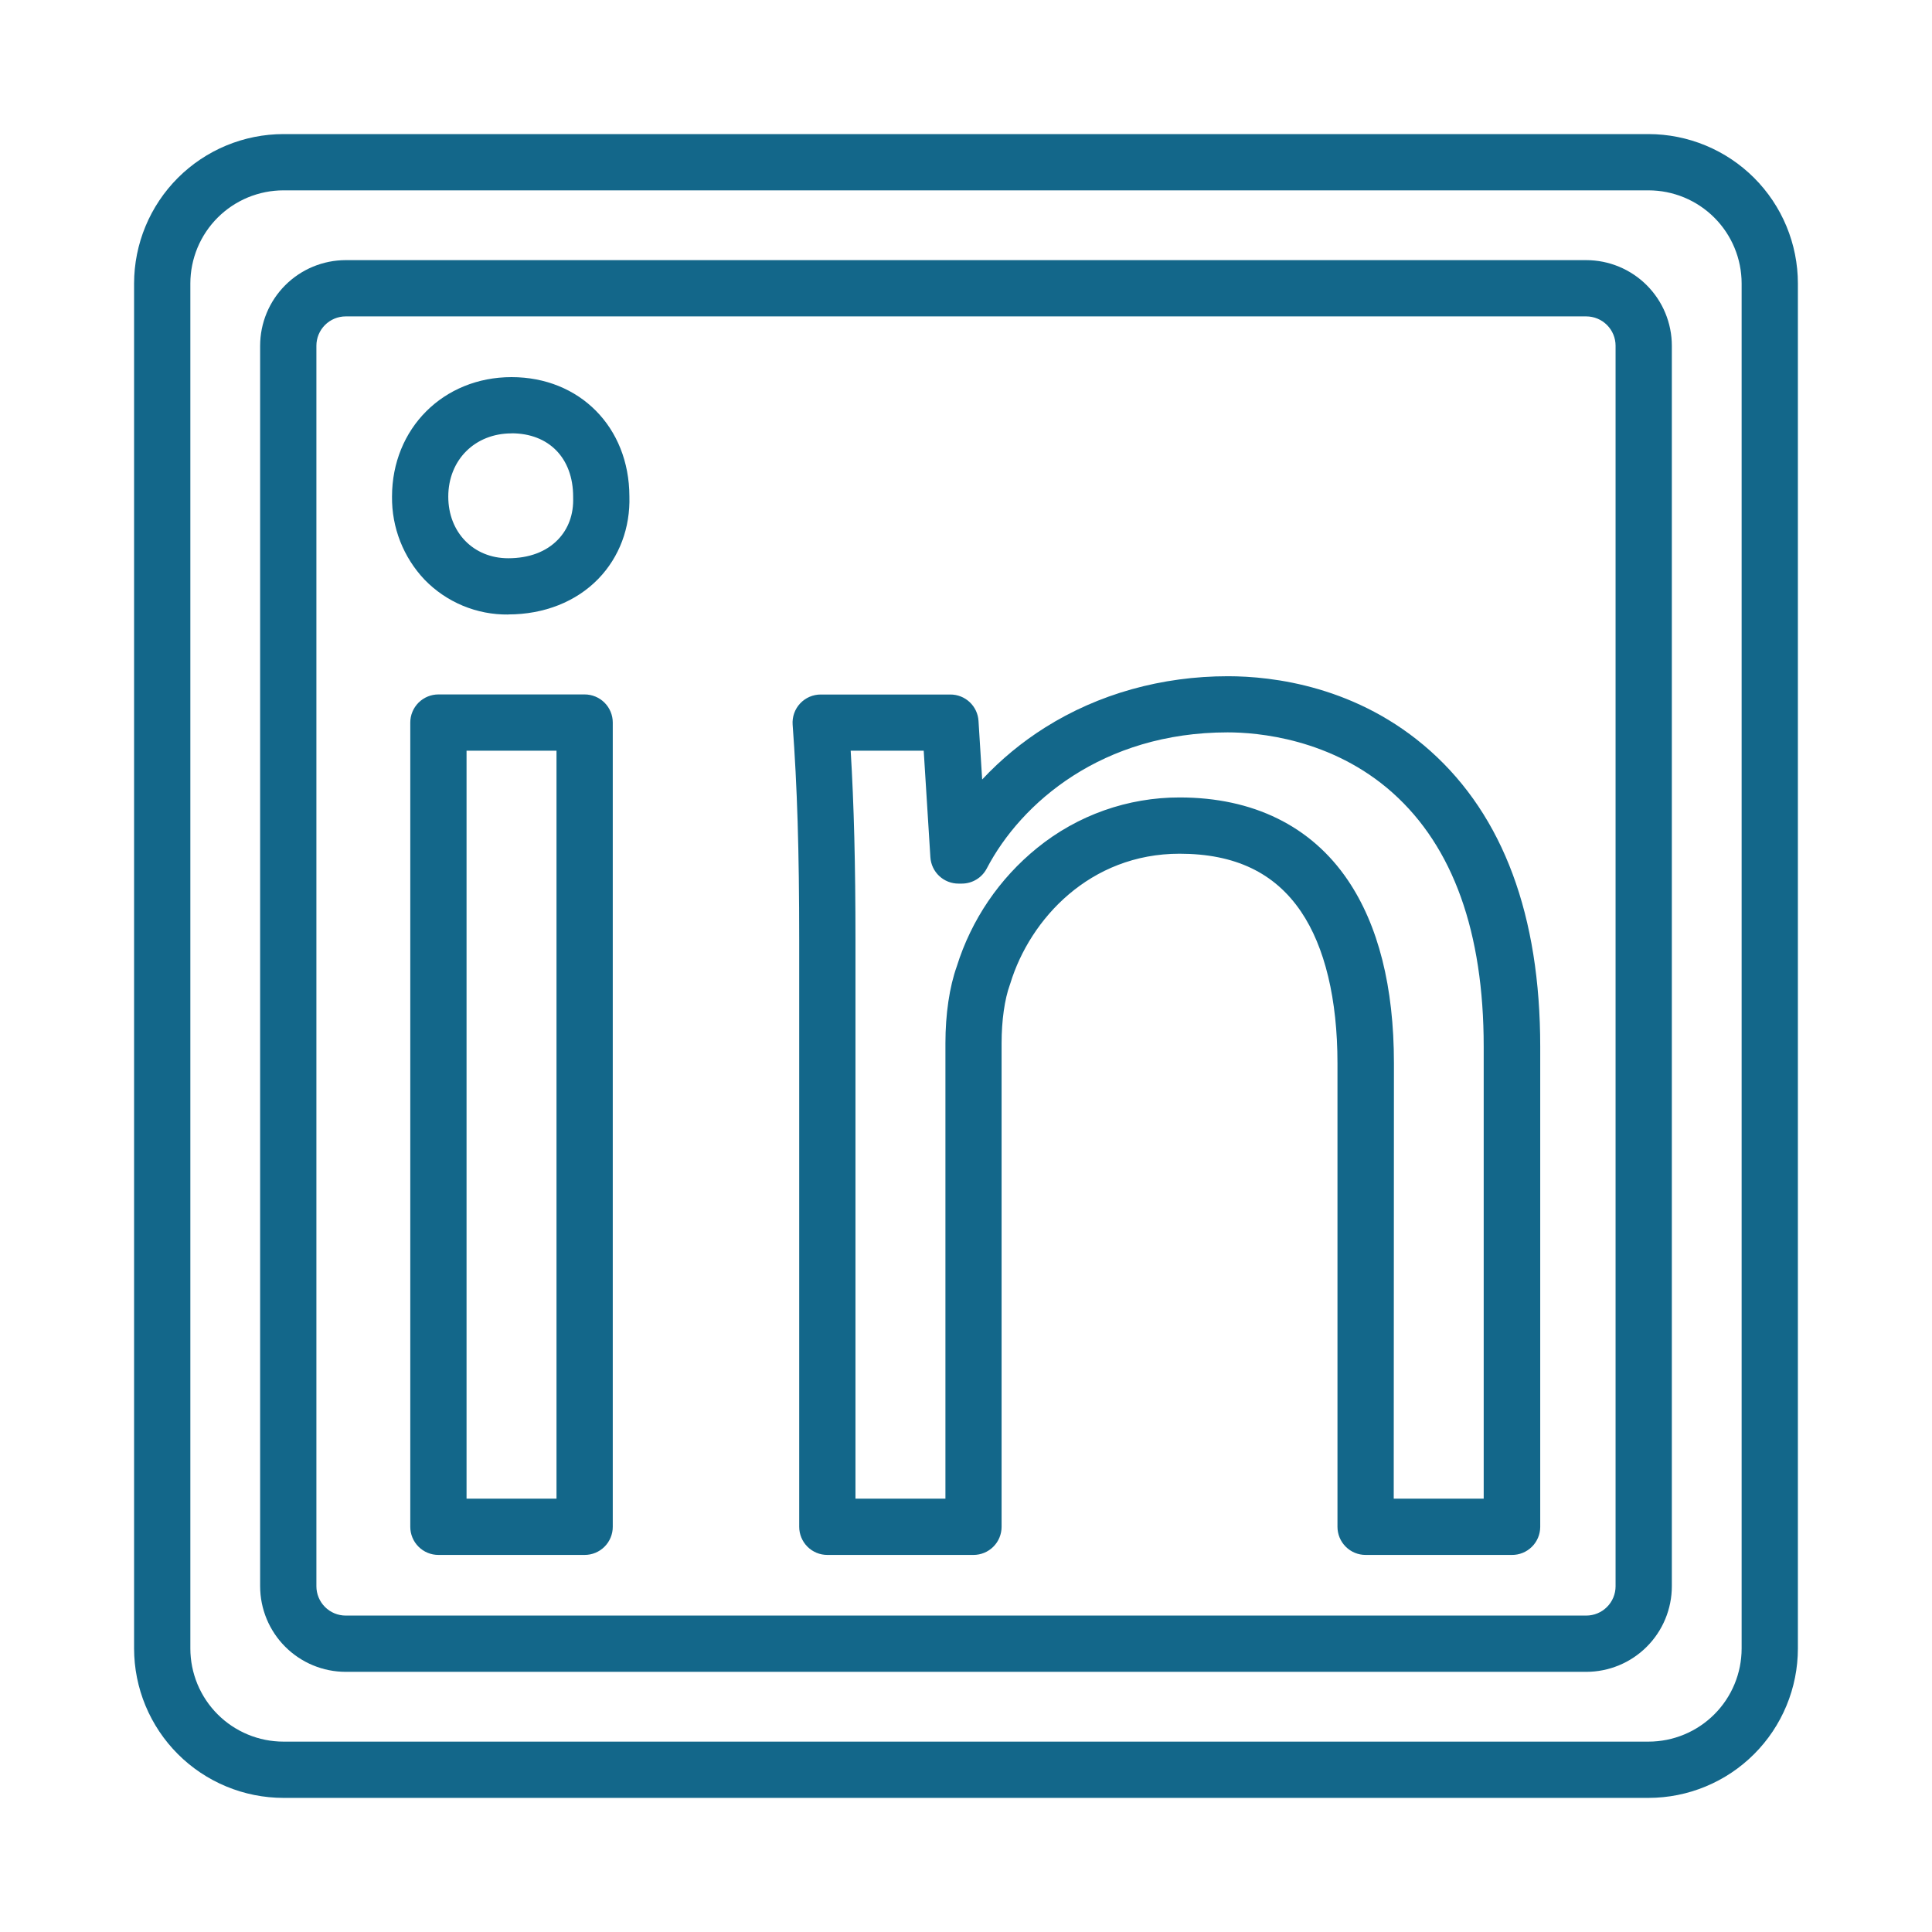 <svg xmlns="http://www.w3.org/2000/svg" xmlns:xlink="http://www.w3.org/1999/xlink" width="1080" zoomAndPan="magnify" viewBox="0 0 810 810" height="1080" preserveAspectRatio="xMidYMid meet" version="1.0"><defs><clipPath id="1a80edf342"><path d="M 56.215 56.215 L 753.715 56.215 L 753.715 753.715 L 56.215 753.715 Z M 56.215 56.215 " clip-rule="nonzero"/></clipPath></defs><g clip-path="url(#1a80edf342)"><path fill="#13678a" d="M 691.164 753.773 L 118.828 753.773 C 116.777 753.773 114.734 753.668 112.691 753.465 C 110.652 753.266 108.629 752.961 106.617 752.559 C 104.605 752.16 102.621 751.66 100.66 751.062 C 98.699 750.465 96.77 749.777 94.879 748.988 C 92.984 748.203 91.133 747.328 89.324 746.359 C 87.52 745.395 85.762 744.34 84.059 743.203 C 82.355 742.062 80.711 740.844 79.125 739.543 C 77.539 738.242 76.023 736.867 74.574 735.414 C 73.125 733.965 71.75 732.449 70.449 730.863 C 69.148 729.281 67.926 727.637 66.789 725.934 C 65.648 724.227 64.598 722.473 63.629 720.664 C 62.66 718.855 61.785 717.008 61 715.113 C 60.215 713.219 59.523 711.293 58.926 709.328 C 58.332 707.367 57.832 705.383 57.43 703.371 C 57.027 701.363 56.727 699.336 56.523 697.297 C 56.32 695.258 56.219 693.211 56.215 691.164 L 56.215 118.828 C 56.219 116.777 56.32 114.73 56.523 112.691 C 56.727 110.652 57.027 108.629 57.43 106.617 C 57.832 104.605 58.332 102.621 58.926 100.66 C 59.523 98.699 60.215 96.77 61 94.879 C 61.785 92.984 62.66 91.133 63.629 89.324 C 64.598 87.52 65.648 85.762 66.789 84.059 C 67.926 82.355 69.148 80.711 70.449 79.125 C 71.75 77.539 73.125 76.023 74.574 74.574 C 76.023 73.125 77.539 71.75 79.125 70.449 C 80.711 69.148 82.355 67.926 84.059 66.789 C 85.762 65.648 87.52 64.594 89.324 63.629 C 91.133 62.66 92.984 61.785 94.879 61 C 96.77 60.215 98.699 59.523 100.66 58.926 C 102.621 58.332 104.605 57.832 106.617 57.43 C 108.629 57.027 110.652 56.727 112.691 56.523 C 114.734 56.32 116.777 56.219 118.828 56.215 L 691.164 56.215 C 693.211 56.219 695.258 56.32 697.297 56.523 C 699.336 56.727 701.363 57.027 703.371 57.43 C 705.383 57.832 707.367 58.332 709.332 58.926 C 711.293 59.523 713.219 60.215 715.113 61 C 717.008 61.785 718.855 62.66 720.664 63.629 C 722.473 64.594 724.227 65.648 725.934 66.789 C 727.637 67.926 729.281 69.148 730.863 70.449 C 732.449 71.75 733.965 73.125 735.418 74.574 C 736.867 76.023 738.242 77.539 739.543 79.125 C 740.844 80.711 742.062 82.355 743.203 84.059 C 744.34 85.762 745.395 87.52 746.363 89.324 C 747.328 91.133 748.203 92.984 748.992 94.879 C 749.777 96.77 750.465 98.699 751.062 100.66 C 751.66 102.621 752.16 104.605 752.559 106.617 C 752.961 108.629 753.266 110.652 753.465 112.691 C 753.668 114.73 753.773 116.777 753.773 118.828 L 753.773 691.164 C 753.773 693.211 753.668 695.258 753.465 697.297 C 753.266 699.336 752.961 701.363 752.559 703.371 C 752.16 705.383 751.66 707.367 751.062 709.328 C 750.465 711.293 749.777 713.219 748.988 715.113 C 748.203 717.004 747.328 718.855 746.359 720.664 C 745.395 722.473 744.34 724.227 743.203 725.93 C 742.062 727.637 740.844 729.281 739.543 730.863 C 738.242 732.449 736.867 733.965 735.414 735.414 C 733.965 736.867 732.449 738.242 730.863 739.543 C 729.281 740.844 727.637 742.062 725.934 743.203 C 724.227 744.34 722.473 745.395 720.664 746.359 C 718.855 747.328 717.008 748.203 715.113 748.988 C 713.219 749.777 711.293 750.465 709.332 751.062 C 707.367 751.66 705.383 752.16 703.371 752.559 C 701.363 752.961 699.336 753.262 697.297 753.465 C 695.258 753.668 693.211 753.773 691.164 753.773 Z M 118.828 79.805 C 117.551 79.805 116.273 79.871 115.004 79.996 C 113.734 80.121 112.469 80.312 111.219 80.562 C 109.965 80.812 108.727 81.121 107.504 81.496 C 106.281 81.867 105.082 82.297 103.902 82.785 C 102.719 83.277 101.566 83.82 100.441 84.426 C 99.312 85.027 98.219 85.684 97.156 86.395 C 96.094 87.105 95.07 87.863 94.082 88.676 C 93.094 89.484 92.148 90.344 91.246 91.246 C 90.344 92.148 89.484 93.094 88.676 94.082 C 87.863 95.07 87.105 96.094 86.395 97.156 C 85.684 98.219 85.027 99.312 84.426 100.441 C 83.82 101.566 83.277 102.719 82.785 103.902 C 82.297 105.082 81.867 106.281 81.496 107.504 C 81.121 108.727 80.812 109.965 80.562 111.219 C 80.312 112.469 80.121 113.73 79.996 115.004 C 79.871 116.273 79.805 117.551 79.805 118.828 L 79.805 691.164 C 79.805 692.441 79.871 693.715 79.996 694.984 C 80.121 696.258 80.312 697.52 80.562 698.773 C 80.812 700.023 81.121 701.262 81.496 702.484 C 81.867 703.707 82.297 704.91 82.785 706.09 C 83.277 707.27 83.82 708.422 84.426 709.551 C 85.027 710.676 85.684 711.77 86.395 712.832 C 87.105 713.895 87.863 714.918 88.676 715.906 C 89.484 716.895 90.344 717.84 91.246 718.742 C 92.148 719.648 93.094 720.504 94.082 721.316 C 95.07 722.125 96.094 722.887 97.156 723.598 C 98.219 724.305 99.312 724.961 100.441 725.566 C 101.566 726.168 102.719 726.715 103.902 727.203 C 105.082 727.691 106.281 728.125 107.504 728.496 C 108.727 728.867 109.965 729.18 111.219 729.43 C 112.469 729.68 113.734 729.867 115.004 729.992 C 116.273 730.121 117.551 730.184 118.828 730.184 L 691.164 730.184 C 692.441 730.184 693.715 730.121 694.984 729.992 C 696.258 729.867 697.52 729.68 698.773 729.43 C 700.027 729.18 701.262 728.867 702.484 728.496 C 703.707 728.125 704.91 727.691 706.09 727.203 C 707.27 726.715 708.422 726.168 709.551 725.566 C 710.676 724.961 711.77 724.305 712.832 723.594 C 713.895 722.887 714.918 722.125 715.906 721.312 C 716.895 720.504 717.84 719.648 718.742 718.742 C 719.648 717.84 720.504 716.895 721.316 715.906 C 722.125 714.918 722.887 713.895 723.598 712.832 C 724.305 711.77 724.961 710.676 725.566 709.551 C 726.168 708.422 726.715 707.27 727.203 706.09 C 727.691 704.91 728.125 703.707 728.496 702.484 C 728.867 701.262 729.18 700.023 729.43 698.773 C 729.68 697.52 729.867 696.258 729.992 694.984 C 730.121 693.715 730.184 692.441 730.184 691.164 L 730.184 118.828 C 730.184 117.551 730.121 116.273 729.992 115.004 C 729.867 113.73 729.68 112.469 729.43 111.219 C 729.18 109.965 728.867 108.727 728.496 107.504 C 728.125 106.281 727.691 105.082 727.203 103.902 C 726.715 102.719 726.168 101.566 725.566 100.441 C 724.961 99.312 724.305 98.219 723.598 97.156 C 722.887 96.094 722.125 95.07 721.316 94.082 C 720.504 93.094 719.648 92.148 718.742 91.246 C 717.84 90.344 716.895 89.484 715.906 88.676 C 714.918 87.863 713.895 87.105 712.832 86.395 C 711.77 85.684 710.676 85.027 709.551 84.426 C 708.422 83.82 707.27 83.277 706.09 82.785 C 704.91 82.297 703.707 81.867 702.484 81.496 C 701.262 81.121 700.027 80.812 698.773 80.562 C 697.52 80.312 696.258 80.121 694.984 79.996 C 693.715 79.871 692.441 79.805 691.164 79.805 Z M 118.828 79.805 " fill-opacity="1" fill-rule="nonzero"/></g><path fill="#13678a" d="M 665.055 700.926 L 144.934 700.926 C 143.762 700.926 142.59 700.867 141.422 700.75 C 140.25 700.633 139.09 700.461 137.941 700.23 C 136.789 700 135.652 699.715 134.527 699.371 C 133.402 699.031 132.301 698.637 131.215 698.184 C 130.129 697.734 129.07 697.234 128.035 696.68 C 127 696.125 125.992 695.52 125.016 694.867 C 124.039 694.215 123.098 693.516 122.191 692.77 C 121.281 692.027 120.414 691.238 119.582 690.406 C 118.75 689.578 117.965 688.707 117.219 687.801 C 116.473 686.891 115.773 685.949 115.121 684.973 C 114.469 683.996 113.867 682.992 113.312 681.957 C 112.758 680.922 112.254 679.859 111.805 678.777 C 111.355 677.691 110.961 676.586 110.617 675.461 C 110.277 674.34 109.988 673.203 109.758 672.051 C 109.531 670.898 109.355 669.738 109.238 668.57 C 109.125 667.402 109.066 666.23 109.062 665.055 L 109.062 144.934 C 109.066 143.762 109.125 142.59 109.238 141.422 C 109.355 140.25 109.531 139.09 109.758 137.941 C 109.988 136.789 110.277 135.652 110.617 134.527 C 110.961 133.402 111.355 132.301 111.805 131.215 C 112.254 130.129 112.758 129.07 113.312 128.035 C 113.867 127 114.469 125.992 115.121 125.016 C 115.773 124.039 116.473 123.098 117.219 122.191 C 117.965 121.281 118.75 120.414 119.582 119.582 C 120.414 118.75 121.281 117.965 122.191 117.219 C 123.098 116.473 124.039 115.773 125.016 115.121 C 125.992 114.469 127 113.867 128.035 113.312 C 129.07 112.758 130.129 112.254 131.215 111.805 C 132.301 111.355 133.402 110.961 134.527 110.617 C 135.652 110.277 136.789 109.988 137.941 109.758 C 139.09 109.531 140.25 109.355 141.422 109.238 C 142.59 109.125 143.762 109.066 144.934 109.062 L 665.055 109.062 C 666.23 109.066 667.402 109.125 668.57 109.238 C 669.738 109.355 670.898 109.531 672.051 109.758 C 673.203 109.988 674.34 110.277 675.465 110.617 C 676.586 110.961 677.691 111.355 678.777 111.805 C 679.859 112.254 680.922 112.758 681.957 113.312 C 682.992 113.867 683.996 114.469 684.973 115.121 C 685.949 115.773 686.891 116.473 687.801 117.219 C 688.707 117.965 689.578 118.75 690.406 119.582 C 691.238 120.414 692.027 121.281 692.77 122.191 C 693.516 123.098 694.215 124.039 694.867 125.016 C 695.52 125.992 696.125 127 696.68 128.035 C 697.234 129.07 697.734 130.129 698.184 131.215 C 698.637 132.301 699.031 133.402 699.371 134.527 C 699.715 135.652 700 136.789 700.23 137.941 C 700.461 139.09 700.633 140.25 700.75 141.422 C 700.867 142.59 700.926 143.762 700.926 144.934 L 700.926 665.055 C 700.926 666.23 700.867 667.402 700.75 668.57 C 700.633 669.738 700.461 670.898 700.23 672.051 C 700 673.203 699.715 674.34 699.371 675.461 C 699.031 676.586 698.637 677.691 698.184 678.777 C 697.734 679.859 697.234 680.922 696.68 681.957 C 696.125 682.992 695.52 683.996 694.867 684.973 C 694.215 685.949 693.516 686.891 692.77 687.801 C 692.027 688.707 691.238 689.578 690.406 690.406 C 689.578 691.238 688.707 692.027 687.801 692.77 C 686.891 693.516 685.949 694.215 684.973 694.867 C 683.996 695.52 682.992 696.125 681.957 696.68 C 680.922 697.234 679.859 697.734 678.777 698.184 C 677.691 698.633 676.586 699.031 675.465 699.371 C 674.34 699.715 673.203 700 672.051 700.23 C 670.898 700.461 669.738 700.633 668.57 700.75 C 667.402 700.867 666.23 700.926 665.055 700.926 Z M 144.934 132.652 C 144.129 132.652 143.332 132.734 142.539 132.891 C 141.75 133.051 140.98 133.281 140.238 133.59 C 139.492 133.902 138.785 134.277 138.113 134.727 C 137.445 135.176 136.824 135.684 136.254 136.254 C 135.684 136.824 135.176 137.445 134.727 138.113 C 134.281 138.785 133.902 139.492 133.59 140.238 C 133.281 140.98 133.051 141.75 132.891 142.539 C 132.734 143.332 132.652 144.129 132.652 144.934 L 132.652 665.055 C 132.652 665.859 132.734 666.66 132.891 667.449 C 133.051 668.238 133.281 669.008 133.59 669.754 C 133.902 670.496 134.281 671.203 134.727 671.875 C 135.176 672.543 135.684 673.164 136.254 673.734 C 136.824 674.305 137.445 674.812 138.113 675.262 C 138.785 675.711 139.492 676.09 140.238 676.398 C 140.98 676.707 141.75 676.941 142.539 677.098 C 143.332 677.258 144.129 677.336 144.934 677.336 L 665.055 677.336 C 665.859 677.336 666.66 677.258 667.449 677.098 C 668.238 676.941 669.008 676.707 669.754 676.398 C 670.496 676.09 671.203 675.711 671.875 675.262 C 672.543 674.812 673.164 674.305 673.734 673.734 C 674.305 673.164 674.812 672.543 675.262 671.875 C 675.711 671.203 676.09 670.496 676.398 669.754 C 676.707 669.008 676.941 668.238 677.098 667.449 C 677.258 666.66 677.336 665.859 677.336 665.055 L 677.336 144.934 C 677.336 144.129 677.258 143.332 677.098 142.539 C 676.941 141.75 676.707 140.98 676.398 140.238 C 676.09 139.492 675.711 138.785 675.262 138.113 C 674.812 137.445 674.305 136.824 673.734 136.254 C 673.164 135.684 672.543 135.176 671.875 134.727 C 671.203 134.277 670.496 133.902 669.754 133.59 C 669.008 133.281 668.238 133.051 667.449 132.891 C 666.66 132.734 665.859 132.652 665.055 132.652 Z M 144.934 132.652 " fill-opacity="1" fill-rule="nonzero"/><path fill="#13678a" d="M 245.113 651.91 L 183.805 651.91 C 183.031 651.91 182.266 651.836 181.504 651.684 C 180.746 651.535 180.008 651.312 179.293 651.016 C 178.578 650.719 177.898 650.355 177.254 649.926 C 176.609 649.492 176.016 649.004 175.465 648.457 C 174.918 647.91 174.43 647.312 174 646.672 C 173.57 646.027 173.207 645.348 172.91 644.633 C 172.613 643.914 172.391 643.18 172.238 642.418 C 172.086 641.66 172.012 640.891 172.012 640.117 L 172.012 302.938 C 172.012 302.164 172.086 301.398 172.238 300.637 C 172.391 299.879 172.613 299.141 172.91 298.426 C 173.207 297.711 173.57 297.031 174 296.387 C 174.43 295.742 174.918 295.148 175.465 294.598 C 176.016 294.051 176.609 293.562 177.254 293.133 C 177.898 292.703 178.578 292.34 179.293 292.043 C 180.008 291.746 180.746 291.523 181.504 291.371 C 182.266 291.219 183.031 291.145 183.805 291.145 L 245.113 291.145 C 245.887 291.145 246.652 291.219 247.414 291.371 C 248.172 291.523 248.91 291.746 249.625 292.043 C 250.34 292.34 251.02 292.703 251.664 293.133 C 252.309 293.562 252.906 294.051 253.453 294.598 C 254 295.148 254.488 295.742 254.918 296.387 C 255.348 297.031 255.711 297.711 256.008 298.426 C 256.305 299.141 256.527 299.879 256.68 300.637 C 256.832 301.398 256.906 302.164 256.906 302.938 L 256.906 640.117 C 256.906 640.891 256.832 641.66 256.68 642.418 C 256.527 643.18 256.305 643.914 256.008 644.633 C 255.711 645.348 255.348 646.027 254.918 646.672 C 254.488 647.312 254 647.91 253.453 648.457 C 252.906 649.004 252.309 649.492 251.664 649.926 C 251.02 650.355 250.34 650.719 249.625 651.016 C 248.91 651.312 248.172 651.535 247.414 651.684 C 246.652 651.836 245.887 651.91 245.113 651.91 Z M 195.602 628.324 L 233.316 628.324 L 233.316 314.734 L 195.602 314.734 Z M 213.066 257.641 C 209.801 257.676 206.566 257.387 203.363 256.766 C 200.16 256.145 197.051 255.207 194.035 253.953 C 191.023 252.699 188.168 251.152 185.469 249.316 C 182.77 247.48 180.285 245.391 178.012 243.047 C 175.805 240.723 173.844 238.207 172.125 235.5 C 170.406 232.797 168.961 229.953 167.789 226.969 C 166.621 223.984 165.746 220.918 165.168 217.766 C 164.59 214.613 164.32 211.434 164.355 208.23 C 164.355 179.652 185.895 158.113 214.465 158.113 C 243.031 158.113 263.781 179.098 263.875 208.035 C 264.27 221.277 259.66 233.578 250.859 242.668 C 241.559 252.289 228.078 257.605 213.066 257.605 Z M 214.465 181.699 C 199.098 181.699 187.941 192.855 187.941 208.23 C 187.941 223.191 198.508 234.051 213.066 234.051 C 221.77 234.051 228.973 231.363 233.898 226.266 C 238.312 221.699 240.531 215.602 240.293 208.617 C 240.293 208.492 240.293 208.355 240.293 208.23 C 240.285 192.078 230.148 181.668 214.465 181.668 Z M 263.875 208.23 Z M 263.875 208.23 " fill-opacity="1" fill-rule="nonzero"/><path fill="#13678a" d="M 633.84 651.91 L 572.535 651.91 C 571.762 651.91 570.992 651.836 570.234 651.684 C 569.477 651.535 568.738 651.312 568.023 651.016 C 567.305 650.719 566.625 650.355 565.984 649.926 C 565.34 649.492 564.742 649.004 564.195 648.457 C 563.648 647.91 563.16 647.312 562.73 646.672 C 562.297 646.027 561.934 645.348 561.637 644.633 C 561.344 643.914 561.117 643.18 560.969 642.418 C 560.816 641.66 560.742 640.891 560.742 640.117 L 560.742 445.754 C 560.742 418.93 555.457 396.941 545.449 382.18 C 534.379 365.855 517.727 357.926 494.516 357.926 C 457.016 357.926 431.871 385.223 423.59 412.281 C 423.527 412.477 423.461 412.668 423.395 412.855 C 421.188 418.922 419.922 427.859 419.922 437.387 L 419.922 640.117 C 419.922 640.891 419.848 641.66 419.695 642.418 C 419.547 643.18 419.32 643.914 419.027 644.633 C 418.73 645.348 418.367 646.027 417.938 646.672 C 417.504 647.312 417.016 647.91 416.469 648.457 C 415.922 649.004 415.324 649.492 414.68 649.926 C 414.039 650.355 413.359 650.719 412.641 651.016 C 411.926 651.312 411.188 651.535 410.43 651.684 C 409.672 651.836 408.902 651.91 408.129 651.91 L 346.863 651.91 C 346.09 651.91 345.324 651.836 344.562 651.684 C 343.805 651.535 343.066 651.312 342.352 651.016 C 341.637 650.719 340.957 650.355 340.312 649.926 C 339.668 649.492 339.074 649.004 338.523 648.457 C 337.977 647.91 337.488 647.312 337.059 646.672 C 336.629 646.027 336.266 645.348 335.969 644.633 C 335.672 643.914 335.449 643.18 335.297 642.418 C 335.145 641.66 335.07 640.891 335.07 640.117 L 335.07 394.195 C 335.07 356.586 334.227 329.551 332.316 303.816 C 332.258 303.008 332.281 302.199 332.391 301.395 C 332.5 300.59 332.688 299.809 332.961 299.043 C 333.23 298.277 333.574 297.547 333.996 296.855 C 334.418 296.16 334.902 295.52 335.457 294.926 C 336.012 294.332 336.621 293.801 337.281 293.336 C 337.945 292.867 338.648 292.473 339.395 292.148 C 340.137 291.828 340.906 291.586 341.703 291.422 C 342.496 291.258 343.301 291.176 344.109 291.18 L 398.449 291.18 C 399.191 291.176 399.93 291.246 400.664 291.383 C 401.395 291.523 402.105 291.727 402.797 292 C 403.488 292.273 404.152 292.609 404.781 293.008 C 405.41 293.406 405.996 293.859 406.539 294.367 C 407.082 294.875 407.57 295.43 408.008 296.031 C 408.445 296.633 408.824 297.273 409.141 297.945 C 409.457 298.617 409.711 299.316 409.895 300.035 C 410.082 300.758 410.195 301.488 410.242 302.23 L 411.777 326.812 C 419.633 318.406 428.43 311.137 438.164 305.004 C 460.496 290.941 487.027 283.512 514.828 283.512 C 533.438 283.512 569.223 287.59 599.754 314.902 C 630.285 342.215 645.746 383.891 645.746 438.82 L 645.746 640.168 C 645.742 640.945 645.664 641.715 645.508 642.477 C 645.352 643.238 645.125 643.977 644.824 644.691 C 644.52 645.406 644.152 646.086 643.719 646.73 C 643.281 647.375 642.789 647.969 642.234 648.516 C 641.68 649.059 641.082 649.547 640.43 649.973 C 639.781 650.398 639.098 650.758 638.375 651.051 C 637.656 651.344 636.914 651.559 636.152 651.707 C 635.387 651.852 634.617 651.918 633.84 651.91 Z M 584.328 628.324 L 622.047 628.324 L 622.047 438.77 C 622.047 390.84 609.227 355.07 583.918 332.434 C 558.305 309.527 526.992 307.051 514.719 307.051 C 462.199 307.051 428.105 336.535 413.707 364.109 C 413.207 365.066 412.59 365.938 411.852 366.723 C 411.117 367.512 410.285 368.184 409.363 368.742 C 408.441 369.301 407.465 369.727 406.426 370.016 C 405.387 370.309 404.328 370.453 403.25 370.453 L 401.859 370.453 C 401.117 370.457 400.379 370.387 399.648 370.25 C 398.914 370.109 398.203 369.906 397.512 369.633 C 396.816 369.359 396.156 369.023 395.527 368.625 C 394.898 368.227 394.312 367.773 393.77 367.262 C 393.227 366.754 392.734 366.199 392.297 365.594 C 391.859 364.992 391.484 364.355 391.168 363.68 C 390.848 363.008 390.598 362.309 390.414 361.59 C 390.227 360.867 390.113 360.137 390.066 359.391 L 387.27 314.742 L 356.656 314.742 C 358.02 337.422 358.66 362.027 358.66 394.195 L 358.66 628.324 L 396.375 628.324 L 396.375 437.387 C 396.375 425.18 398.062 413.73 401.16 405.098 C 402.676 400.246 404.535 395.535 406.746 390.961 C 408.953 386.387 411.484 381.996 414.336 377.793 C 417.191 373.594 420.34 369.621 423.777 365.883 C 427.215 362.145 430.91 358.68 434.859 355.484 C 439.051 352.078 443.496 349.059 448.203 346.418 C 452.91 343.777 457.809 341.555 462.895 339.754 C 467.984 337.953 473.188 336.598 478.508 335.688 C 483.828 334.777 489.184 334.328 494.582 334.336 C 525.324 334.336 549.688 346.301 565.039 368.945 C 577.887 387.895 584.414 413.738 584.414 445.754 Z M 584.328 628.324 " fill-opacity="1" fill-rule="nonzero"/></svg>